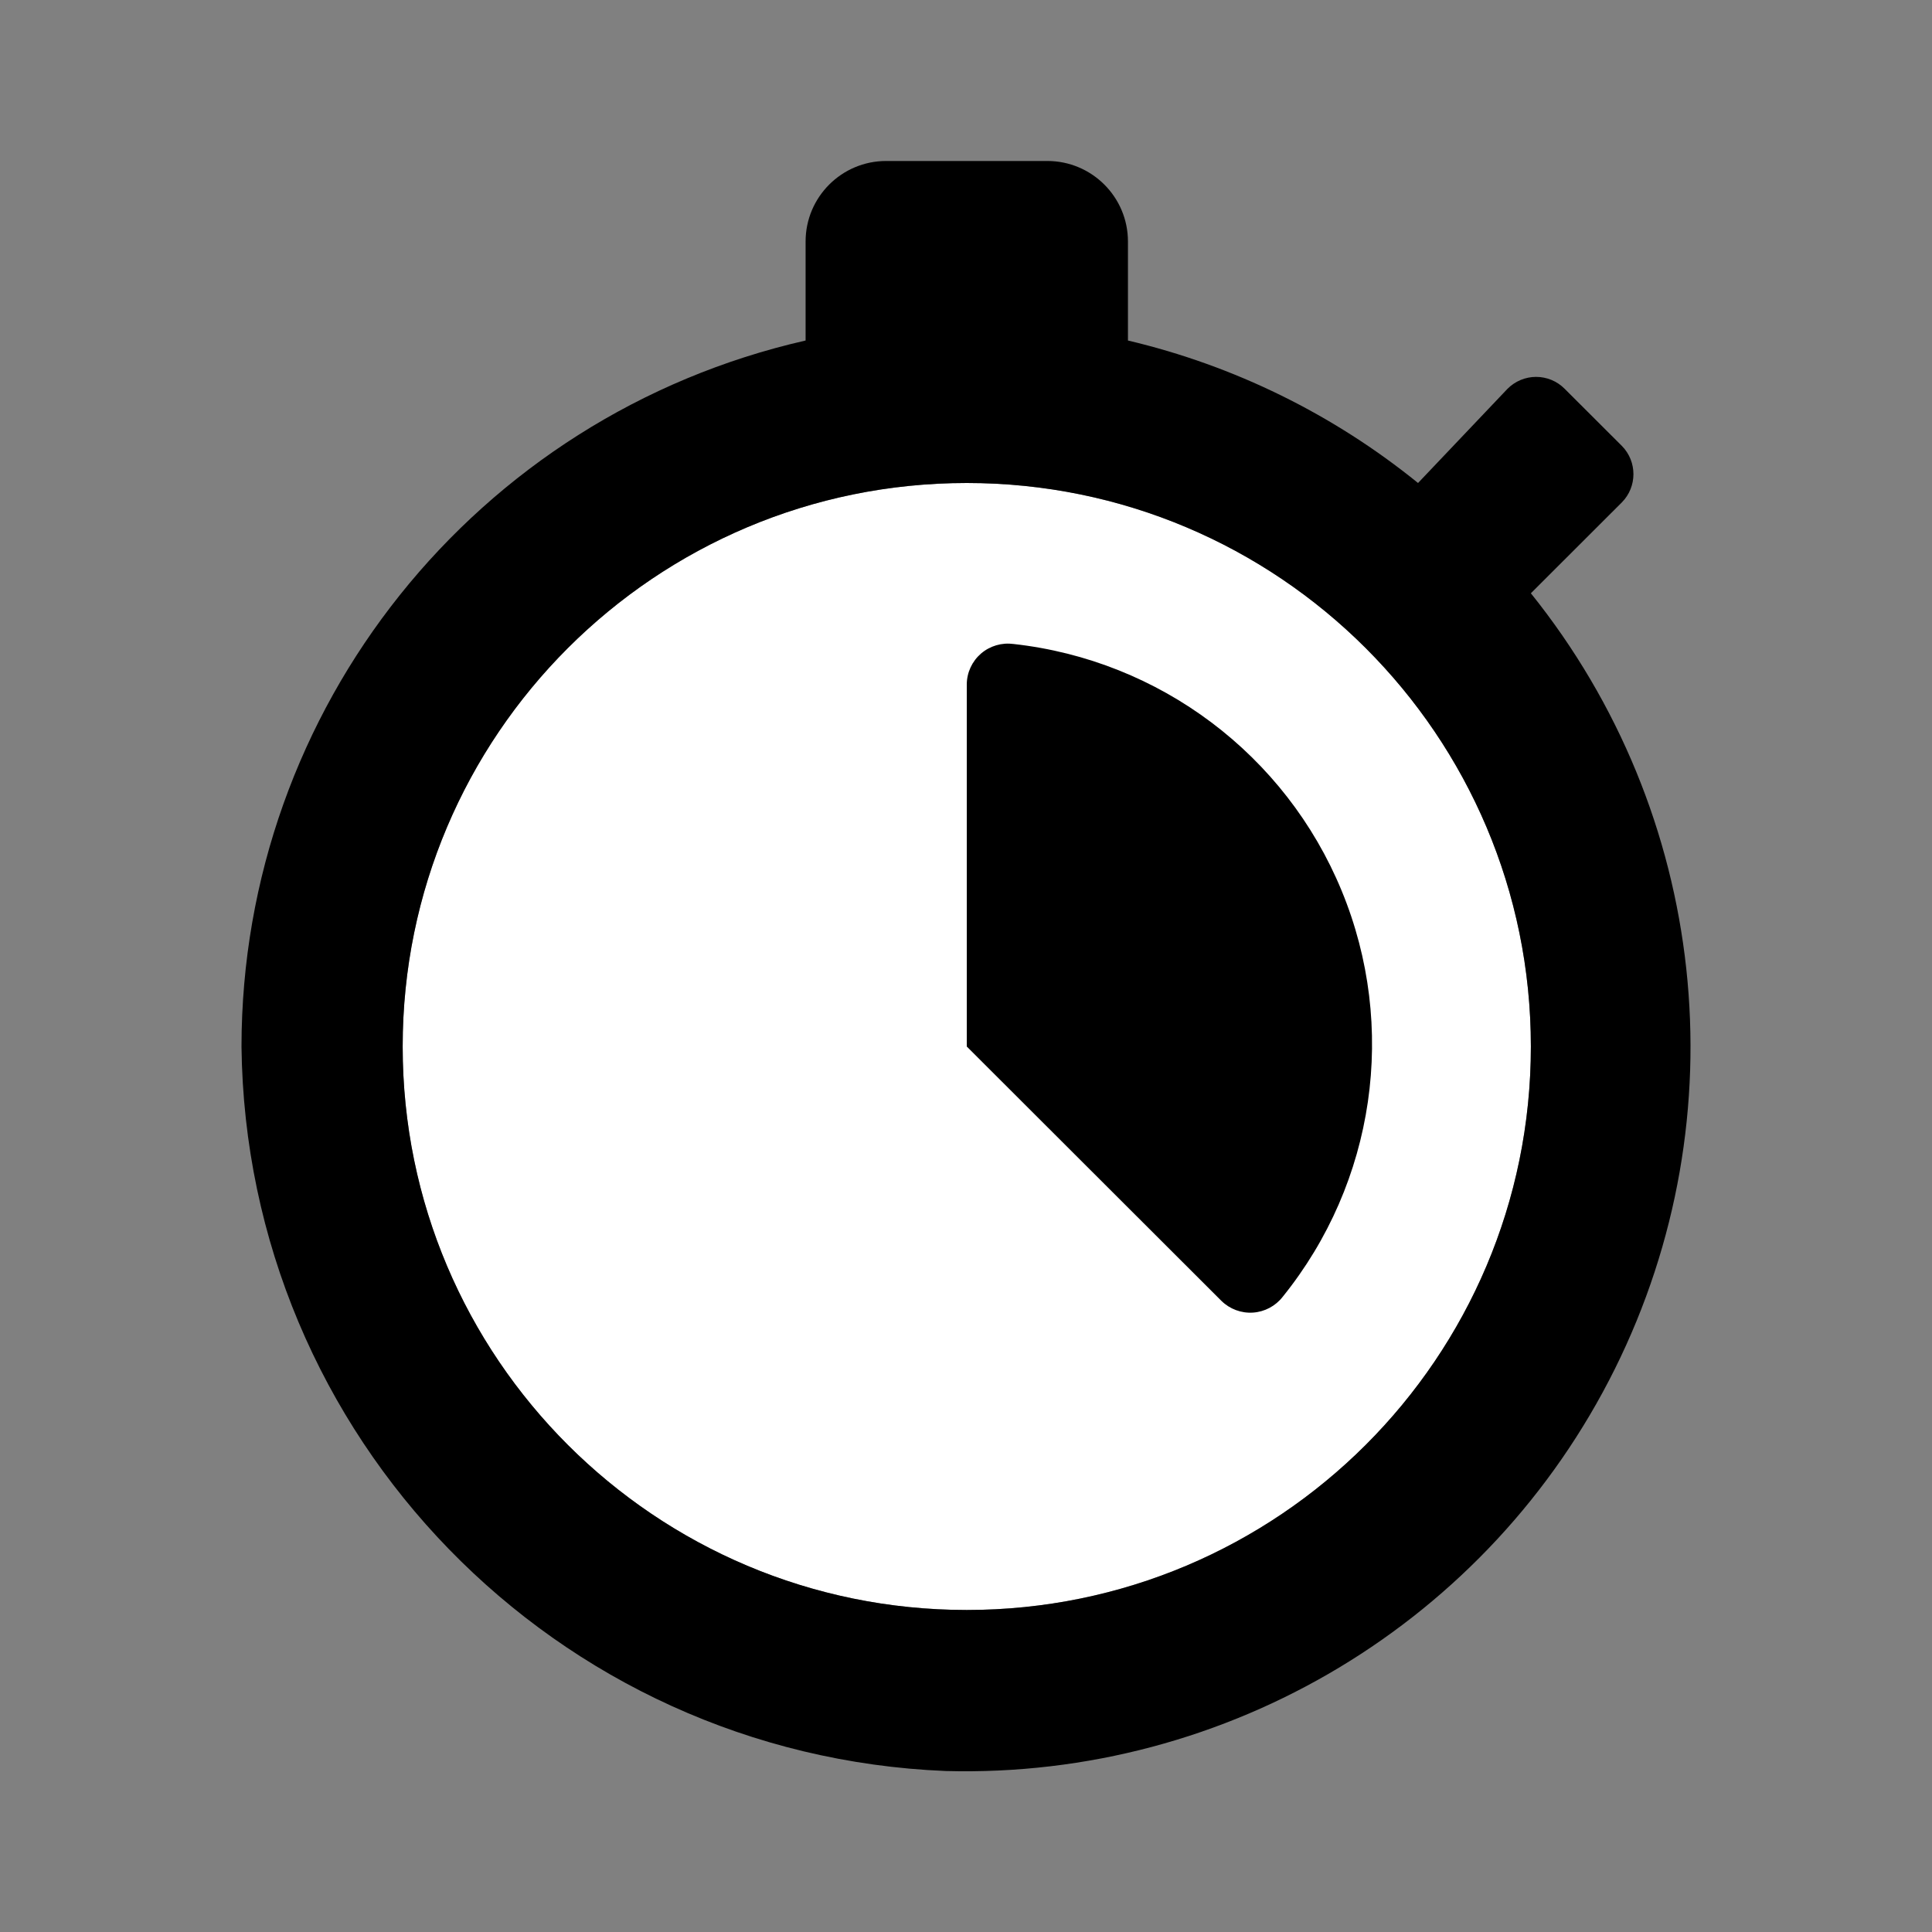 <svg width="40" height="40" viewBox="0 0 40 40" fill="none" xmlns="http://www.w3.org/2000/svg">
<rect x="0" y="0" width="40" height="40" fill="#808080" stroke="none"/>
<path d="M20.016 33.333C13.566 33.333 8.337 28.11 8.337 21.667C8.337 15.223 13.566 10 20.016 10C26.466 10 31.695 15.223 31.695 21.667C31.695 28.11 26.466 33.333 20.016 33.333V33.333Z" fill="white"/>
<path fill-rule="evenodd" clip-rule="evenodd" d="M31.695 12.283L33.58 10.4C33.898 10.076 33.898 9.557 33.58 9.233L32.395 8.05C32.239 7.892 32.026 7.803 31.803 7.803C31.581 7.803 31.368 7.892 31.211 8.05L29.359 10C27.605 8.578 25.551 7.569 23.353 7.05V5C23.353 4.08 22.606 3.333 21.684 3.333H18.347C17.426 3.333 16.679 4.08 16.679 5V7.05C9.85 8.605 5.004 14.67 5 21.667C5.091 29.746 11.5 36.339 19.582 36.667C25.429 36.823 30.835 33.574 33.435 28.34C36.035 23.106 35.356 16.84 31.695 12.283ZM20.016 33.333C13.566 33.333 8.337 28.11 8.337 21.667C8.337 15.223 13.566 10 20.016 10C26.466 10 31.695 15.223 31.695 21.667C31.695 28.11 26.466 33.333 20.016 33.333ZM20.311 13.531C20.497 13.372 20.741 13.3 20.984 13.333C24.013 13.669 26.618 15.627 27.778 18.443C28.939 21.258 28.47 24.481 26.556 26.85C26.407 27.041 26.183 27.16 25.941 27.176C25.699 27.192 25.461 27.103 25.288 26.933L20.016 21.667V14.167C20.018 13.922 20.126 13.691 20.311 13.531Z" fill="black"/>
</svg>

